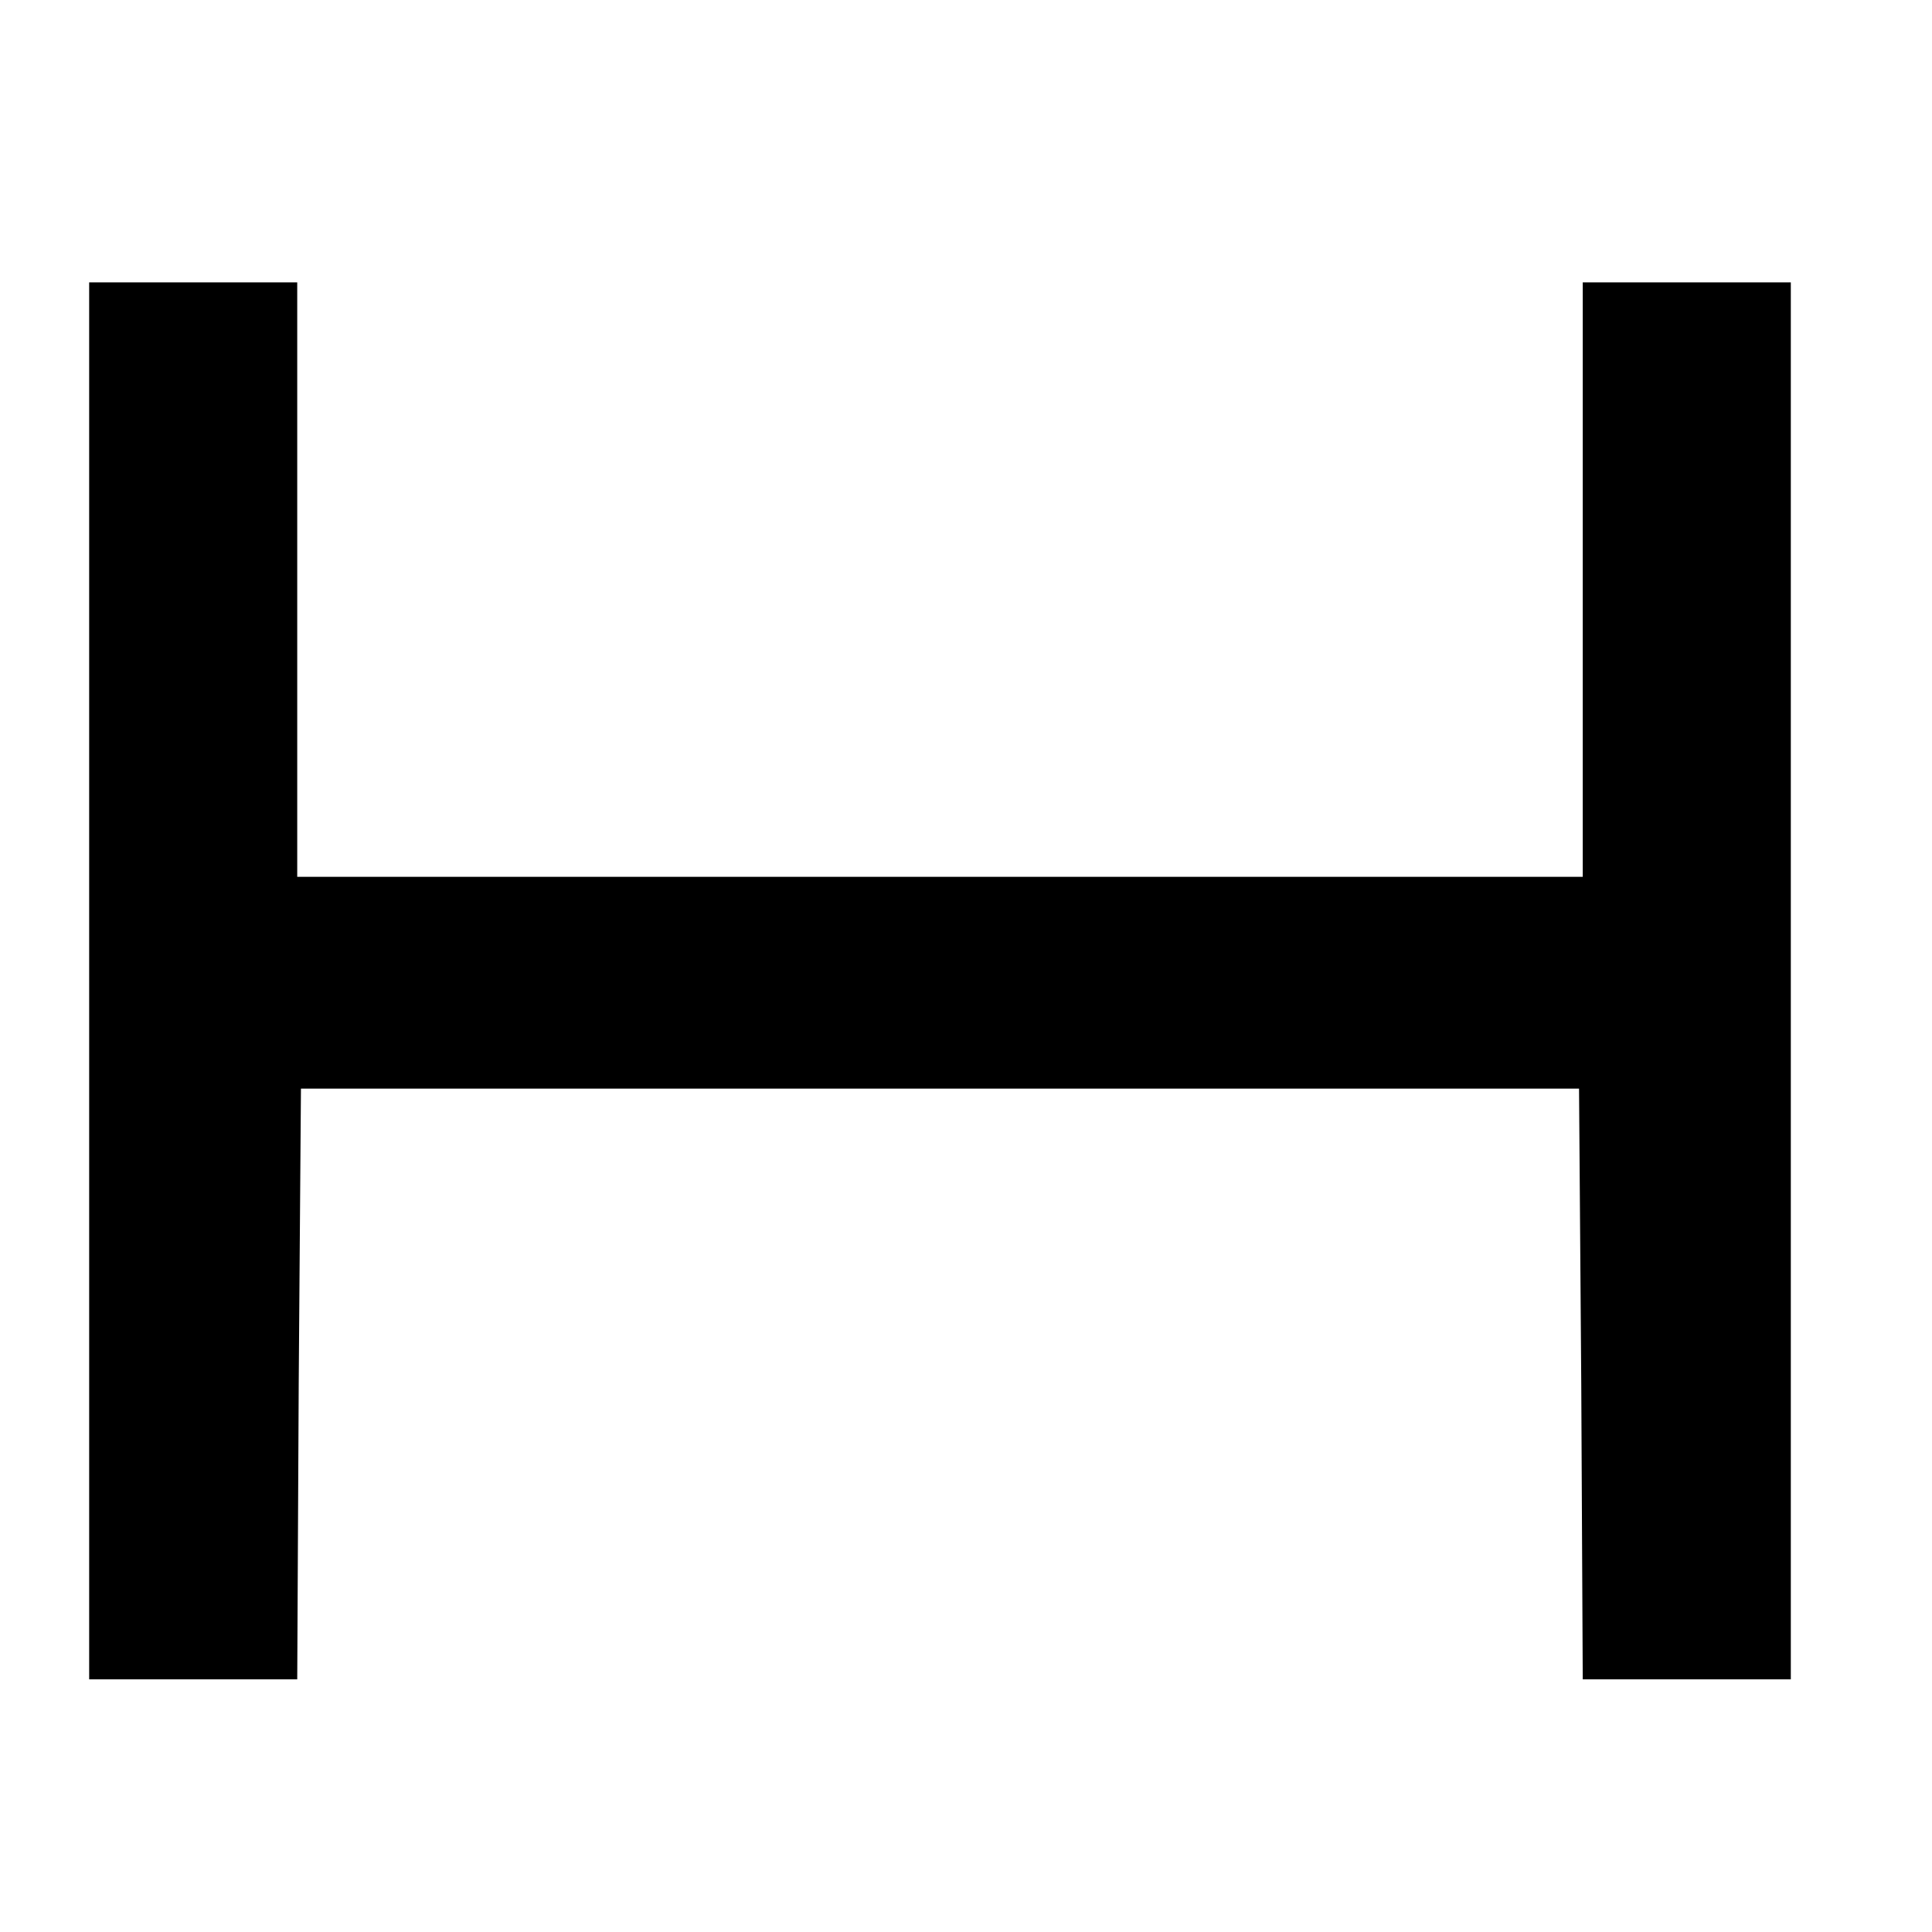 <?xml version="1.0" standalone="no"?>
<!DOCTYPE svg PUBLIC "-//W3C//DTD SVG 20010904//EN"
 "http://www.w3.org/TR/2001/REC-SVG-20010904/DTD/svg10.dtd">
<svg version="1.0" xmlns="http://www.w3.org/2000/svg"
 width="260pt" height="260pt" viewBox="0 0 260 260"
 preserveAspectRatio="xMidYMid meet">
<g transform="translate(0,260) scale(0.1,-0.1)"
fill="#000000" stroke="none">
<path d="M120 1280 l0 -940 140 0 140 0 2 398 3 397 860 0 860 0 3 -398 2
-397 140 0 140 0 0 940 0 940 -140 0 -140 0 0 -400 0 -400 -865 0 -865 0 0
400 0 400 -140 0 -140 0 0 -940z"/>
</g>
</svg>
